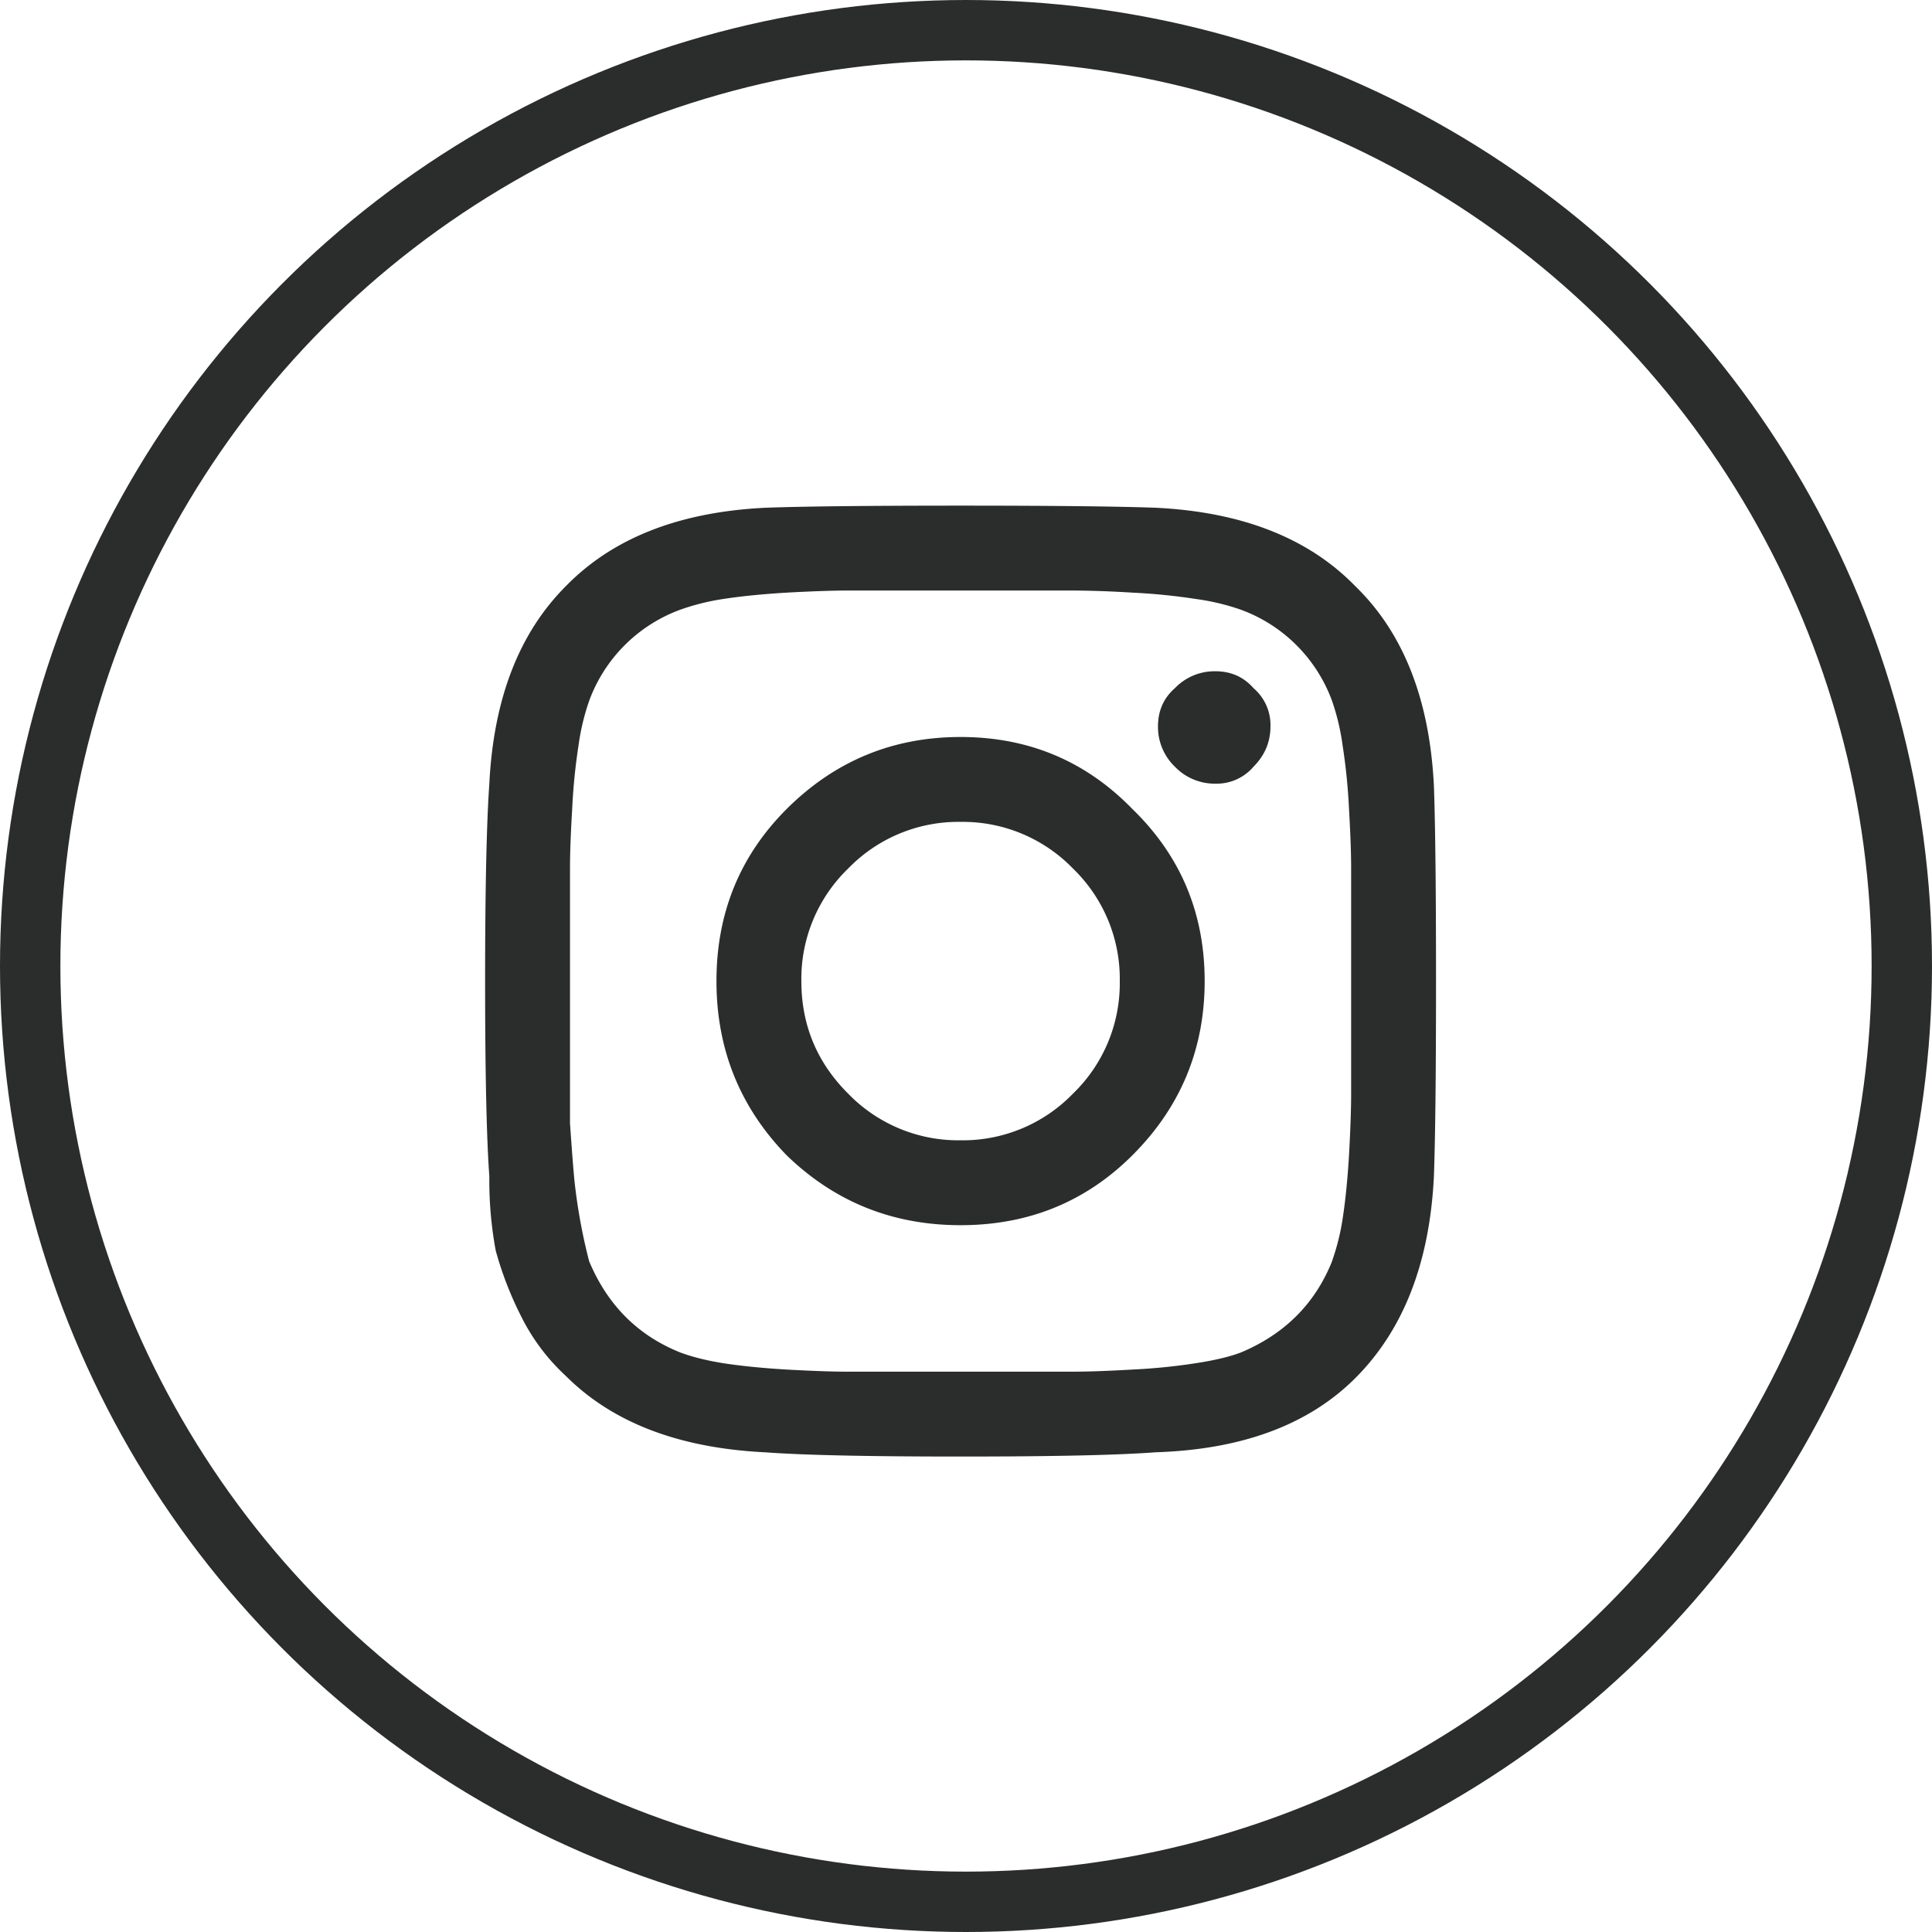 <svg width="32" height="32" viewBox="0 0 32 32" fill="none" xmlns="http://www.w3.org/2000/svg"><circle cx="16" cy="16" r="15.5" stroke="#2B2C2C"/><path d="M13.027 13.402c.797-.796 1.758-1.195 2.883-1.195s2.074.398 2.848 1.195c.797.774 1.195 1.723 1.195 2.848 0 1.125-.398 2.086-1.195 2.883-.774.773-1.723 1.16-2.848 1.16-1.125 0-2.086-.387-2.883-1.16-.773-.797-1.16-1.758-1.16-2.883s.387-2.074 1.16-2.848zm1.02 4.711a2.54 2.54 0 0 0 1.863.774 2.54 2.54 0 0 0 1.863-.774 2.54 2.54 0 0 0 .774-1.863 2.54 2.54 0 0 0-.774-1.863 2.54 2.54 0 0 0-1.863-.774 2.54 2.54 0 0 0-1.863.774 2.54 2.54 0 0 0-.774 1.863c0 .727.258 1.348.774 1.863zm6.715-6.715a.803.803 0 0 1 .281.633c0 .258-.094.48-.281.668a.802.802 0 0 1-.633.281.913.913 0 0 1-.668-.28.912.912 0 0 1-.281-.669c0-.258.093-.469.28-.633a.913.913 0 0 1 .669-.28c.258 0 .469.093.633.28zm2.988 1.618c.023.632.035 1.71.035 3.234 0 1.523-.012 2.602-.035 3.234-.07 1.43-.504 2.543-1.3 3.34-.774.774-1.876 1.184-3.305 1.23-.633.048-1.711.071-3.235.071-1.523 0-2.601-.023-3.234-.07-1.43-.07-2.531-.492-3.305-1.266a3.394 3.394 0 0 1-.738-.984 5.772 5.772 0 0 1-.422-1.09 6.335 6.335 0 0 1-.106-1.23c-.046-.633-.07-1.712-.07-3.235s.024-2.613.07-3.27c.07-1.406.493-2.496 1.266-3.27.774-.796 1.875-1.23 3.305-1.3.633-.023 1.71-.035 3.234-.035s2.602.012 3.235.035c1.43.07 2.53.504 3.304 1.3.797.774 1.23 1.876 1.301 3.306zm-1.688 7.875a3.83 3.83 0 0 0 .176-.703c.047-.305.082-.657.106-1.055.023-.422.035-.762.035-1.02v-3.726c0-.258-.012-.586-.035-.985a9.956 9.956 0 0 0-.106-1.054 3.812 3.812 0 0 0-.175-.739 2.537 2.537 0 0 0-1.512-1.511 3.802 3.802 0 0 0-.738-.176 9.946 9.946 0 0 0-1.055-.106 17.371 17.371 0 0 0-.985-.035h-3.726c-.258 0-.598.012-1.02.035-.398.024-.75.059-1.054.106a3.821 3.821 0 0 0-.704.176 2.537 2.537 0 0 0-1.511 1.511 3.81 3.81 0 0 0-.176.739 9.95 9.95 0 0 0-.105 1.054c-.024.399-.036.727-.036.985v4.218c.024.352.047.657.07.915a9.316 9.316 0 0 0 .247 1.37c.305.727.808 1.231 1.512 1.512.187.07.421.13.703.176.304.047.656.082 1.054.106.422.023.75.035.985.035h3.762c.257 0 .585-.012.984-.035a9.932 9.932 0 0 0 1.055-.106c.304-.047.55-.105.738-.176.726-.304 1.23-.808 1.512-1.511z" fill="#2B2C2C"/></svg>